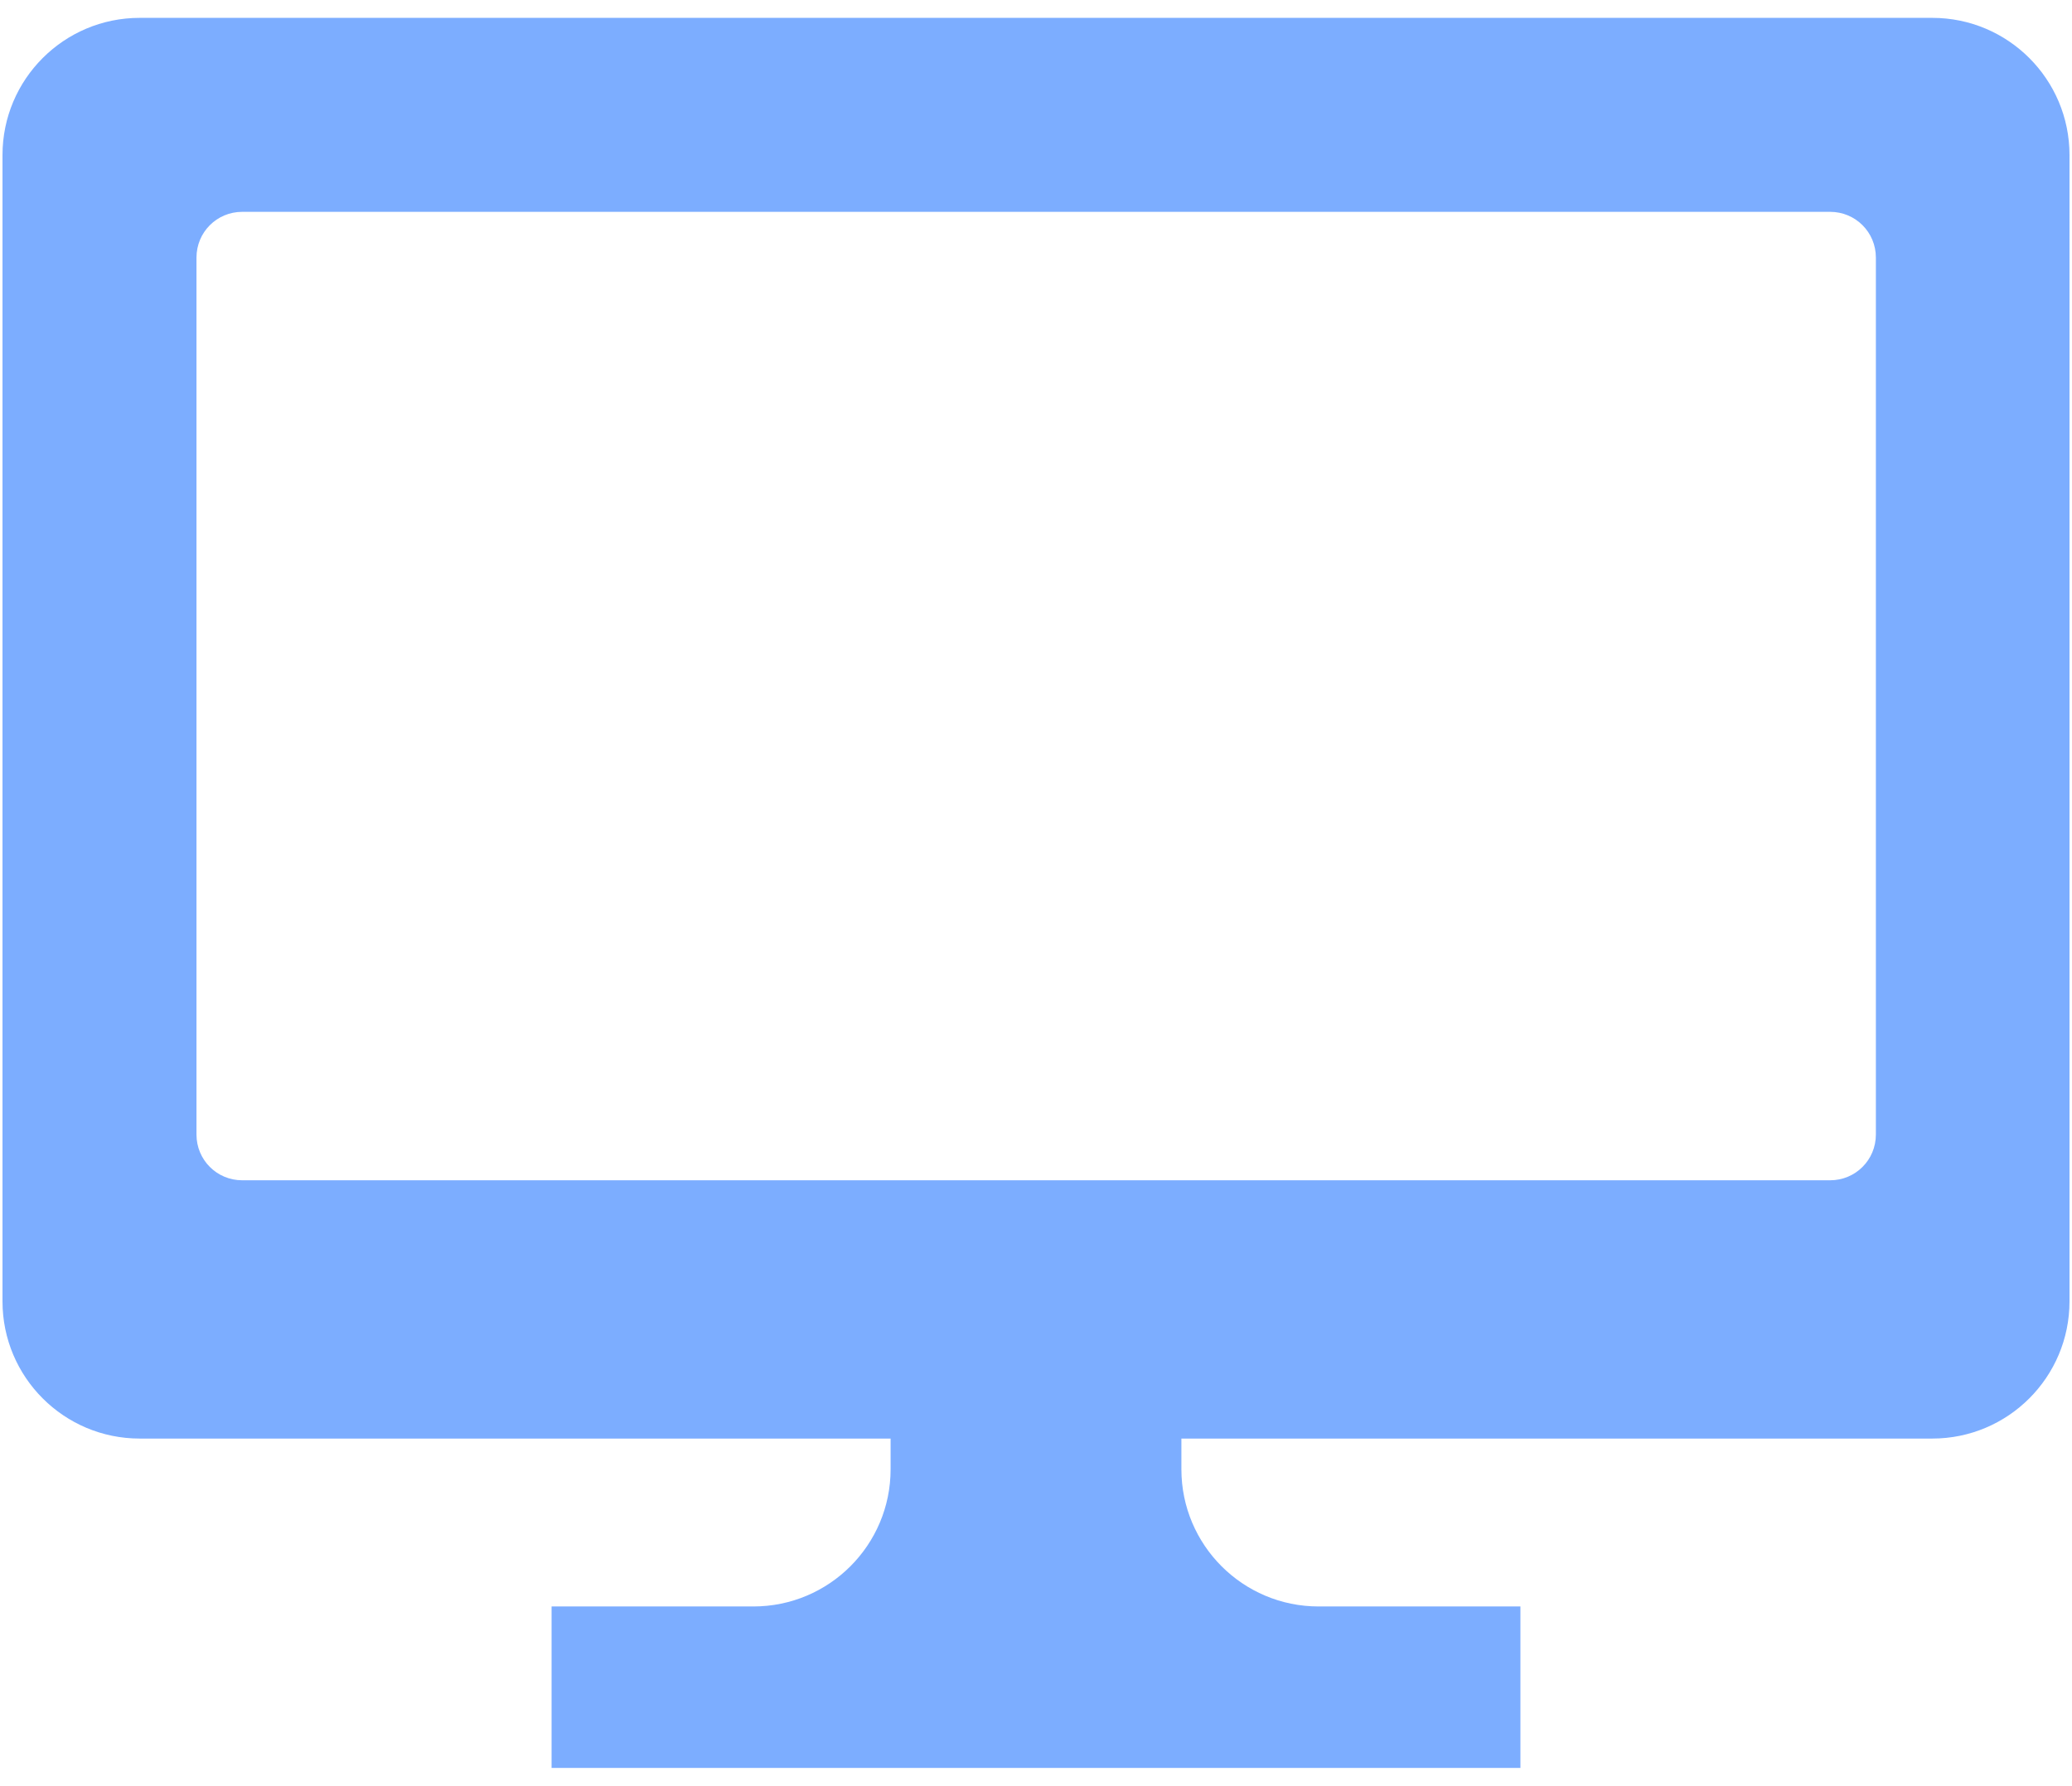 <?xml version="1.0" encoding="UTF-8"?>
<svg id="_レイヤー_1" data-name="レイヤー 1" xmlns="http://www.w3.org/2000/svg" viewBox="0 0 58 50">
  <defs>
    <style>
      .cls-1 {
        fill: #7cadff;
        stroke-width: 0px;
      }
    </style>
  </defs>
  <path class="cls-1" d="m54.09.5H3.91C1.79.5.07,2.22.07,4.34v32.09c0,2.12,1.72,3.84,3.84,3.84h21.02v.86c0,2.12-1.72,3.84-3.84,3.84h-5.65v4.52h27.12v-4.52h-5.65c-2.12,0-3.84-1.72-3.84-3.84v-.86h21.02c2.12,0,3.84-1.72,3.84-3.84V4.34c0-2.12-1.72-3.84-3.84-3.84Zm-1.58,31.26c0,.71-.57,1.28-1.28,1.28H6.78c-.71,0-1.28-.57-1.28-1.28V7.21c0-.71.57-1.28,1.28-1.28h44.45c.71,0,1.28.57,1.28,1.28v24.56h0Z"/>
</svg>